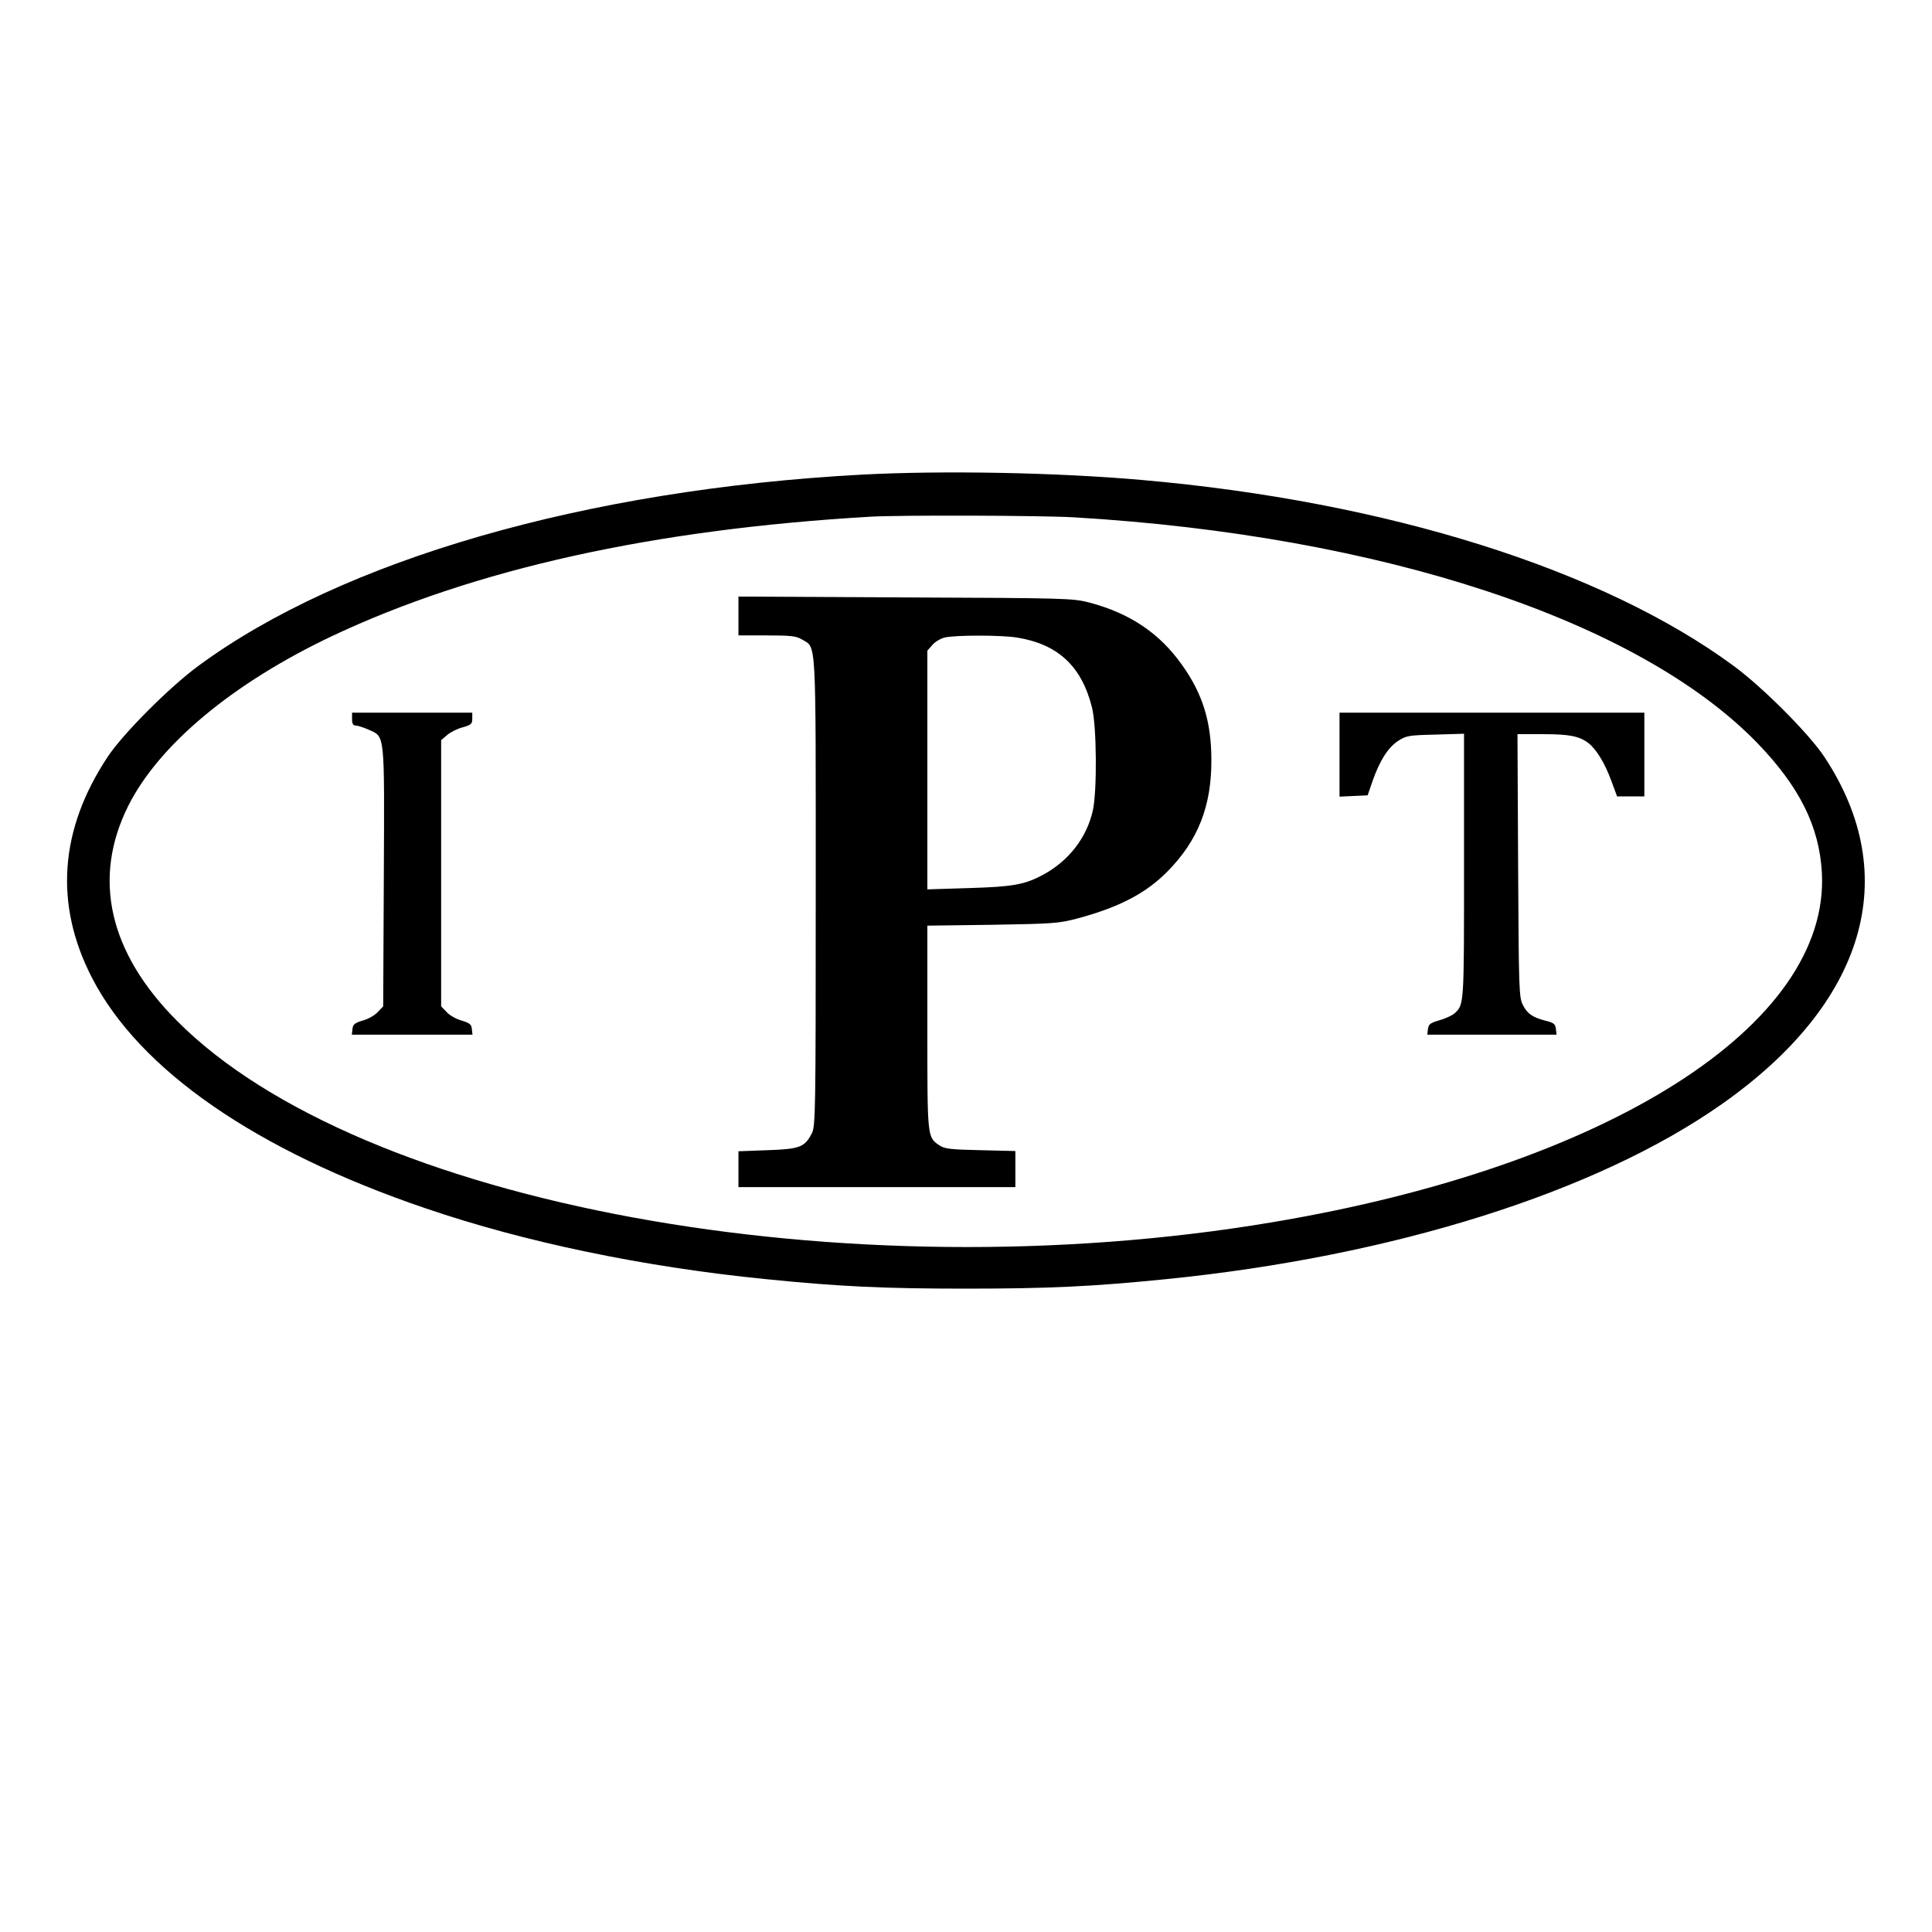 <?xml version="1.0" standalone="no"?>
<!DOCTYPE svg PUBLIC "-//W3C//DTD SVG 20010904//EN"
 "http://www.w3.org/TR/2001/REC-SVG-20010904/DTD/svg10.dtd">
<svg version="1.0" xmlns="http://www.w3.org/2000/svg"
 width="900pt" height="900pt" viewBox="0 0 900 900"
 preserveAspectRatio="xMidYMid meet">
<g transform="translate(0,900) scale(0.1,-0.1)"
fill="#000000" stroke="none">
<path d="M4015 6789 c-1283 -69 -2419 -396 -3091 -891 -136 -100 -351 -316
-422 -423 -225 -339 -250 -687 -74 -1029 221 -430 764 -806 1555 -1075 463
-158 1015 -273 1587 -330 338 -34 544 -44 930 -44 386 0 592 10 930 44 1059
106 2007 405 2590 815 671 471 846 1064 478 1619 -71 107 -286 323 -422 423
-611 450 -1615 766 -2756 866 -395 35 -926 45 -1305 25z m990 -199 c1431 -85
2627 -480 3181 -1051 197 -204 289 -389 301 -604 39 -709 -995 -1367 -2562
-1629 -1989 -334 -4249 82 -5100 938 -318 319 -396 664 -228 1001 143 286 488
573 950 792 662 312 1494 497 2508 556 133 8 800 6 950 -3z"/>
<path d="M3440 6131 l0 -91 133 0 c111 0 137 -3 163 -19 68 -41 64 29 64
-1178 0 -1016 -1 -1090 -18 -1122 -33 -65 -56 -74 -207 -79 l-135 -5 0 -83 0
-84 645 0 645 0 0 84 0 84 -162 4 c-139 3 -167 6 -191 22 -58 39 -57 33 -57
550 l0 474 303 4 c285 5 307 6 398 30 193 52 318 117 418 219 142 144 205 304
204 519 0 178 -41 309 -137 443 -104 147 -242 240 -431 290 -78 20 -103 21
-857 24 l-778 4 0 -90z m1298 -101 c191 -31 301 -134 349 -326 22 -87 24 -388
4 -479 -28 -126 -111 -234 -230 -299 -87 -47 -141 -57 -348 -63 l-193 -6 0
556 0 556 23 26 c12 15 38 30 57 35 51 12 264 12 338 0z"/>
<path d="M1640 5650 c0 -22 5 -30 18 -30 9 0 36 -9 59 -19 77 -35 74 -5 71
-685 l-3 -604 -25 -26 c-13 -15 -44 -33 -70 -40 -37 -11 -46 -18 -48 -39 l-3
-27 281 0 281 0 -3 27 c-2 21 -11 28 -48 39 -26 7 -57 25 -70 40 l-25 26 0
620 0 620 28 24 c16 14 49 30 73 36 39 11 44 16 44 40 l0 28 -280 0 -280 0 0
-30z"/>
<path d="M6240 5485 l0 -196 65 3 66 3 23 67 c34 96 71 154 118 186 39 25 49
27 175 30 l133 4 0 -617 c0 -653 1 -645 -46 -687 -11 -9 -41 -23 -69 -31 -42
-12 -50 -18 -53 -40 l-3 -27 301 0 301 0 -3 27 c-3 23 -10 29 -48 38 -61 16
-85 32 -106 74 -18 34 -19 75 -22 649 l-3 612 119 0 c123 0 169 -9 212 -42 37
-29 77 -95 106 -175 l27 -73 63 0 64 0 0 195 0 195 -710 0 -710 0 0 -195z"/>
</g>
</svg>
